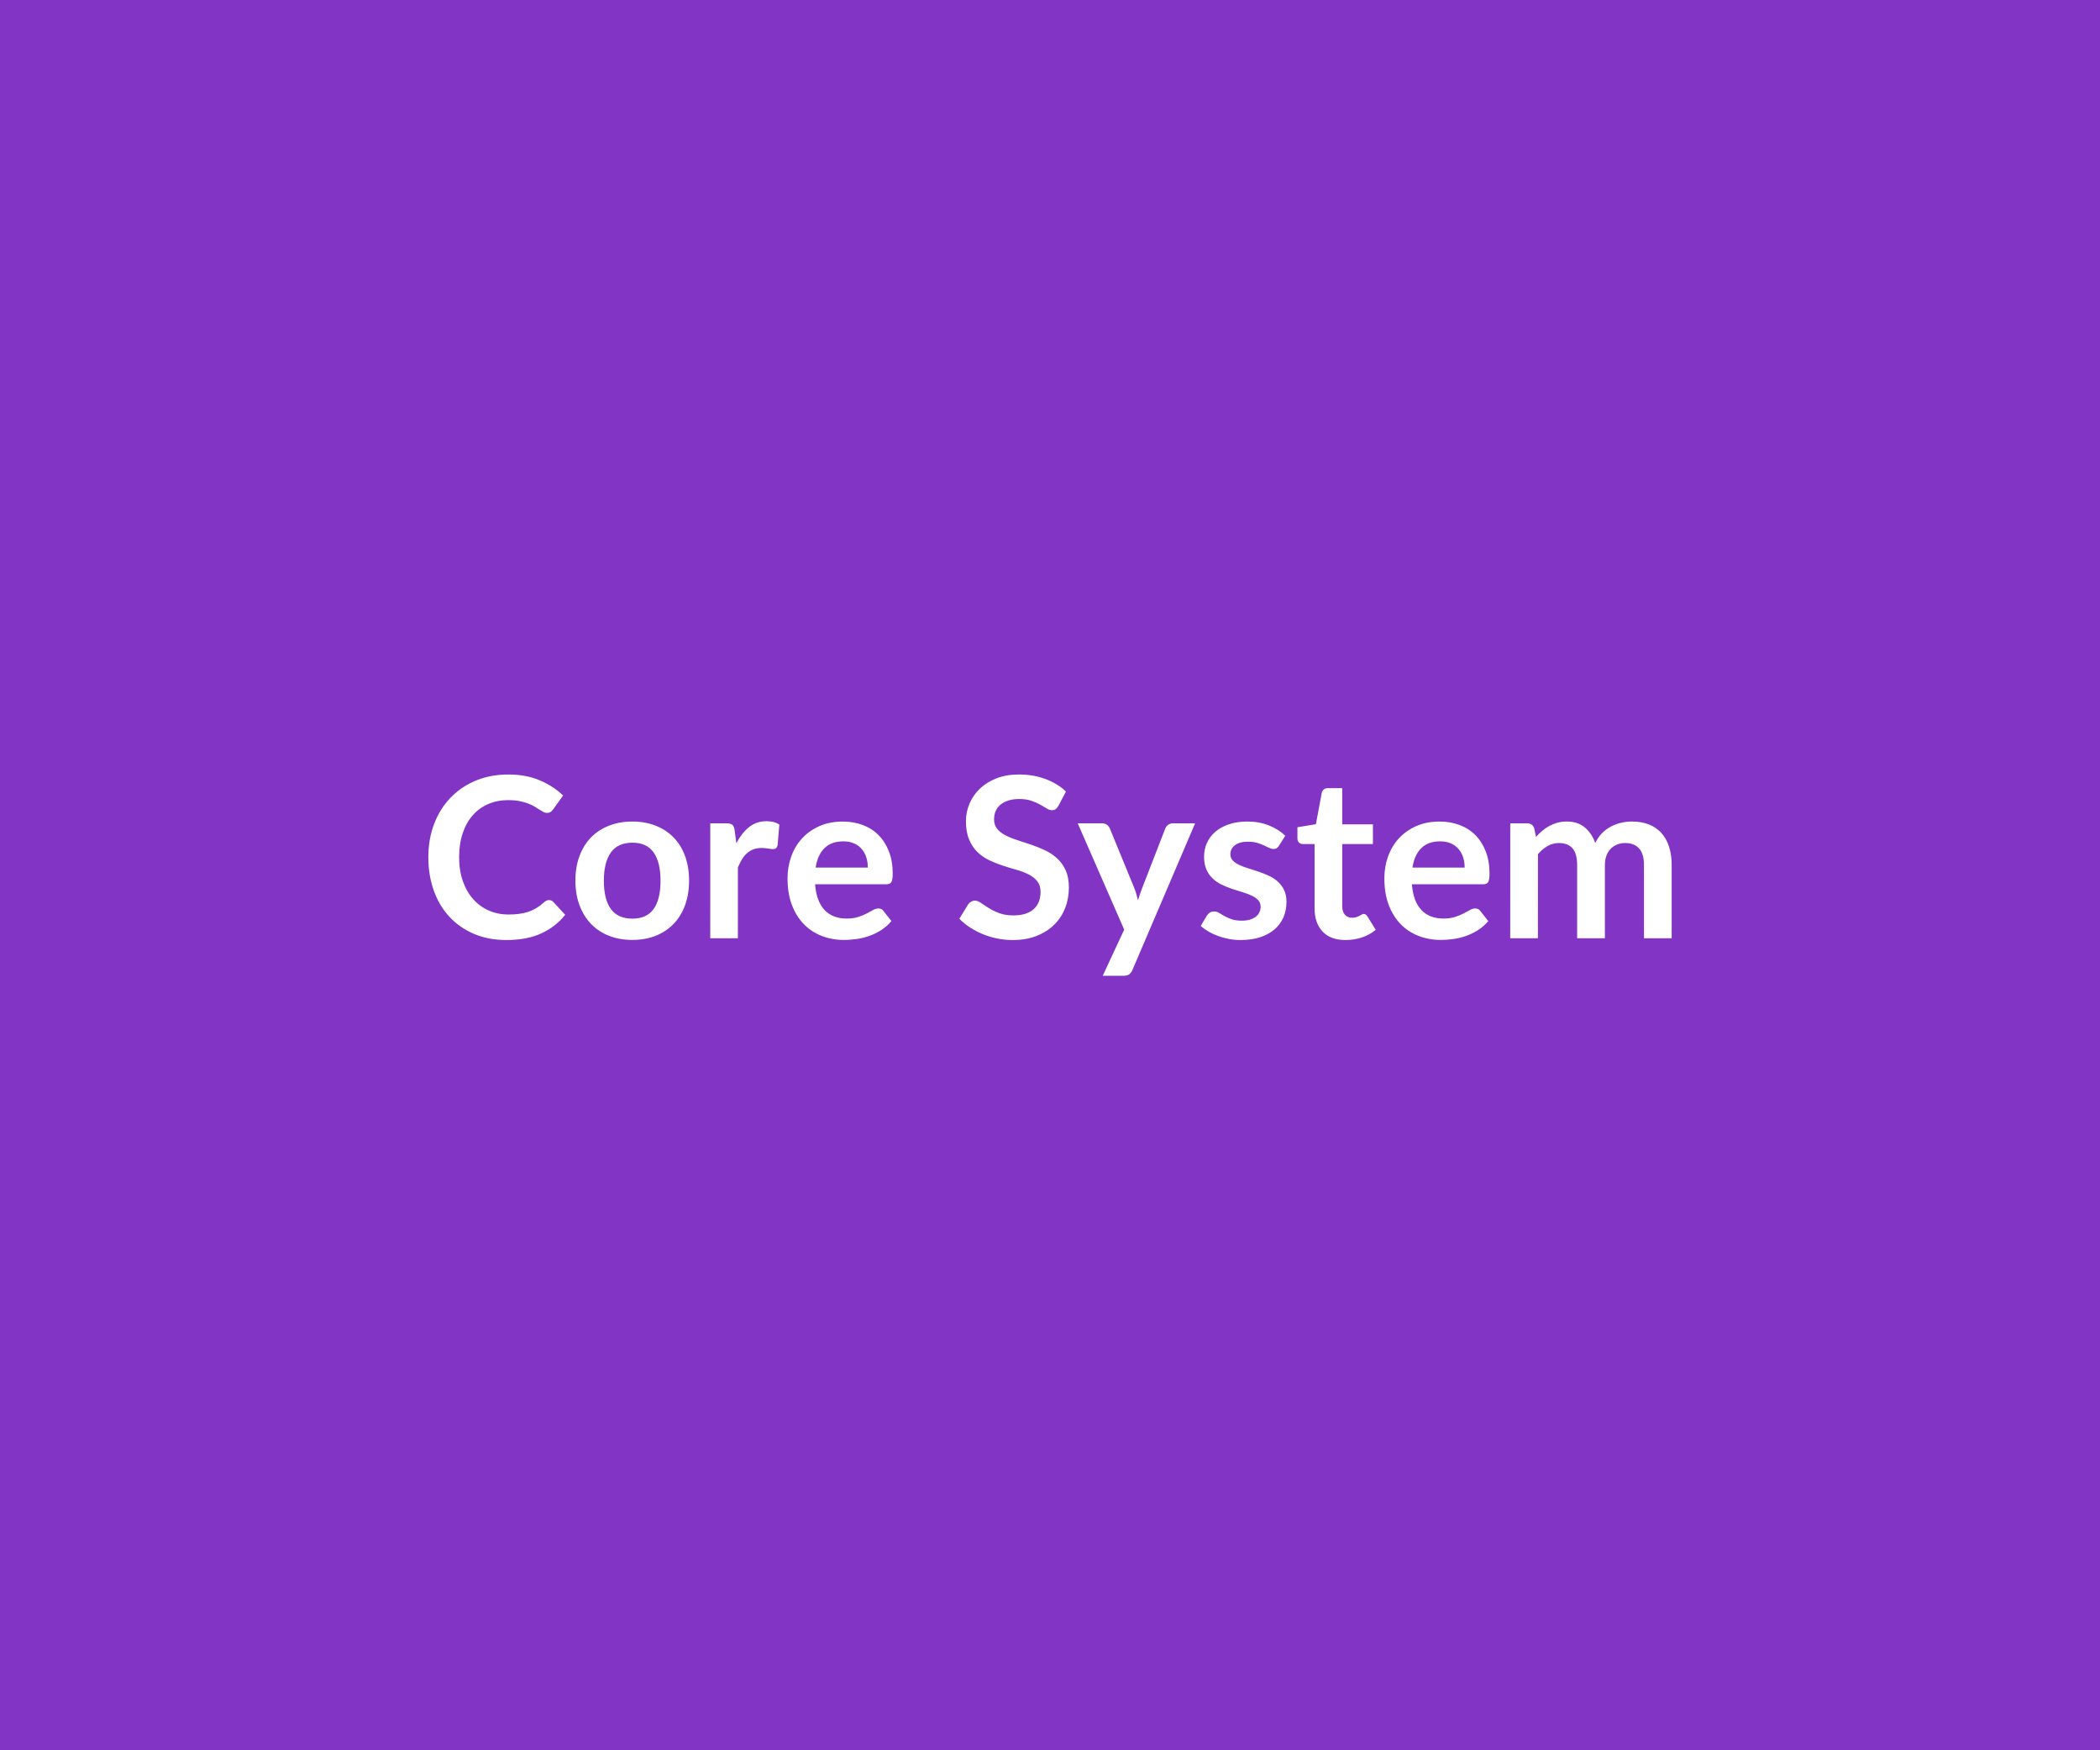 
<svg xmlns="http://www.w3.org/2000/svg" width="600" height="500" viewBox="0 0 600 500"><rect width="100%" height="100%" fill="#8234C5"/><path fill="#fff" d="M156.85 257.12q.7 0 1.25.54l3.39 3.68q-2.82 3.49-6.93 5.35-4.11 1.85-9.87 1.85-5.15 0-9.27-1.76-4.11-1.76-7.02-4.89-2.91-3.14-4.46-7.49-1.56-4.35-1.56-9.51 0-5.21 1.67-9.55 1.66-4.33 4.69-7.47 3.02-3.14 7.21-4.88t9.28-1.74q5.06 0 8.98 1.66t6.67 4.35l-2.88 4q-.26.39-.66.67-.4.29-1.1.29-.48 0-.99-.27t-1.12-.67-1.41-.88-1.86-.88q-1.05-.4-2.44-.67-1.4-.28-3.22-.28-3.1 0-5.68 1.11-2.58 1.1-4.43 3.2-1.86 2.09-2.88 5.12-1.03 3.02-1.03 6.89 0 3.91 1.11 6.95 1.1 3.04 2.99 5.12t4.45 3.18q2.56 1.11 5.5 1.11 1.76 0 3.19-.2 1.42-.19 2.62-.6 1.2-.42 2.27-1.08 1.07-.65 2.13-1.61.32-.29.67-.47.35-.17.74-.17m23.84-22.43q3.65 0 6.64 1.18t5.12 3.36 3.28 5.31q1.15 3.14 1.15 7.01 0 3.9-1.15 7.04t-3.28 5.34q-2.13 2.21-5.12 3.4-2.99 1.18-6.64 1.18-3.68 0-6.69-1.18-3.01-1.19-5.14-3.4-2.12-2.2-3.29-5.34t-1.17-7.04q0-3.87 1.17-7.01 1.17-3.13 3.29-5.31 2.13-2.18 5.14-3.36t6.69-1.18m0 27.74q4.09 0 6.06-2.75t1.97-8.07q0-5.31-1.97-8.09-1.97-2.79-6.06-2.79-4.16 0-6.16 2.8t-2 8.08 2 8.05 6.16 2.77m29.21-25.25.48 3.71q1.54-2.94 3.65-4.62t4.99-1.68q2.28 0 3.65.99l-.51 5.92q-.16.58-.46.82-.31.24-.82.24-.48 0-1.42-.16-.95-.16-1.84-.16-1.32 0-2.34.38-1.02.39-1.84 1.11t-1.44 1.74-1.17 2.34v20.22h-7.9V235.2h4.64q1.21 0 1.69.43t.64 1.55m23.14 10.66h14.91q0-1.54-.43-2.9t-1.3-2.38q-.86-1.03-2.19-1.62t-3.09-.59q-3.42 0-5.39 1.95t-2.51 5.54m20.16 4.77h-20.32q.19 2.52.9 4.36.7 1.84 1.85 3.04t2.74 1.8q1.58.59 3.5.59t3.31-.45q1.4-.45 2.44-.99 1.04-.55 1.82-.99.78-.45 1.52-.45.99 0 1.47.73l2.27 2.88q-1.31 1.54-2.94 2.58t-3.41 1.66q-1.77.63-3.61.88-1.84.26-3.57.26-3.43 0-6.37-1.14-2.94-1.13-5.12-3.36-2.18-2.22-3.42-5.5-1.25-3.28-1.25-7.6 0-3.36 1.09-6.32 1.08-2.96 3.12-5.15 2.03-2.19 4.96-3.47 2.92-1.28 6.6-1.28 3.11 0 5.73.99 2.63.99 4.51 2.89 1.89 1.91 2.96 4.68 1.08 2.76 1.08 6.32 0 1.79-.39 2.41-.38.63-1.47.63m51.36-26.5-2.14 4.06q-.39.68-.82.98t-1.07.3q-.67 0-1.46-.49-.78-.5-1.87-1.11-1.09-.6-2.54-1.1-1.46-.5-3.44-.5-1.8 0-3.14.44-1.34.43-2.26 1.2-.91.76-1.36 1.84-.44 1.07-.44 2.35 0 1.63.91 2.72t2.41 1.85q1.51.77 3.43 1.38t3.93 1.3q2.02.68 3.94 1.6 1.92.91 3.42 2.3 1.51 1.39 2.42 3.41.91 2.01.91 4.89 0 3.14-1.07 5.88-1.07 2.73-3.14 4.76-2.06 2.04-5.04 3.2-2.97 1.17-6.81 1.17-2.21 0-4.35-.43-2.15-.43-4.12-1.23-1.96-.8-3.69-1.92t-3.07-2.5l2.52-4.13q.32-.44.84-.75.51-.3 1.08-.3.8 0 1.73.65.93.66 2.21 1.46t2.99 1.46q1.71.65 4.11.65 3.68 0 5.7-1.74 2.02-1.75 2.02-5.01 0-1.82-.92-2.98-.91-1.15-2.41-1.93-1.51-.79-3.43-1.33t-3.9-1.18-3.9-1.54-3.43-2.34q-1.5-1.44-2.41-3.6-.92-2.16-.92-5.32 0-2.53 1.01-4.93t2.93-4.26q1.92-1.85 4.74-2.97 2.81-1.12 6.46-1.12 4.1 0 7.55 1.28 3.46 1.28 5.89 3.58m30.56 9.09h6.34l-17.89 41.85q-.35.84-.91 1.27t-1.72.43h-5.88l6.14-13.18-13.28-30.37h6.94q.93 0 1.46.45.53.44.78 1.02l6.98 17.02q.35.87.59 1.73.24.87.47 1.76.28-.89.57-1.77t.64-1.75l6.59-16.99q.26-.64.85-1.06.59-.41 1.33-.41m32.1 3.55-1.8 2.85q-.32.51-.67.72t-.89.21q-.58 0-1.24-.32-.65-.32-1.52-.72-.86-.4-1.96-.72-1.11-.32-2.61-.32-2.34 0-3.67.99-1.32.99-1.32 2.59 0 1.06.68 1.78.69.72 1.83 1.26 1.13.54 2.57.98 1.44.43 2.93.94t2.93 1.17q1.44.65 2.58 1.66 1.13 1.01 1.82 2.42t.69 3.39q0 2.37-.85 4.37t-2.51 3.45q-1.67 1.46-4.11 2.28-2.45.81-5.65.81-1.7 0-3.31-.3-1.62-.31-3.11-.85t-2.75-1.28-2.22-1.6l1.82-3.01q.35-.54.83-.83t1.22-.29q.73 0 1.39.42.66.41 1.52.89t2.03.9 2.96.42q1.41 0 2.42-.34t1.66-.88q.66-.54.96-1.26.31-.72.31-1.49 0-1.15-.69-1.89t-1.83-1.28q-1.13-.54-2.59-.98-1.45-.43-2.97-.94t-2.98-1.2-2.59-1.74q-1.14-1.06-1.83-2.6-.68-1.53-.68-3.71 0-2.01.8-3.84.8-1.82 2.35-3.18t3.87-2.18q2.32-.81 5.36-.81 3.39 0 6.18 1.12 2.78 1.12 4.64 2.94m17.24 29.79q-4.28 0-6.57-2.41-2.29-2.42-2.29-6.68v-18.33h-3.36q-.64 0-1.09-.42-.45-.41-.45-1.25v-3.13l5.28-.87 1.67-8.96q.16-.64.61-.99.44-.35 1.15-.35h4.09v10.34h8.77v5.63h-8.77v17.79q0 1.54.76 2.4.75.86 2.06.86.74 0 1.23-.17.5-.18.87-.37.36-.19.65-.37.29-.17.58-.17.35 0 .57.17.23.18.48.53l2.37 3.84q-1.73 1.44-3.97 2.18-2.24.73-4.64.73m19.11-20.7h14.91q0-1.54-.43-2.9t-1.3-2.38q-.86-1.03-2.19-1.62t-3.09-.59q-3.42 0-5.39 1.95t-2.51 5.54m20.16 4.77h-20.32q.19 2.52.89 4.36.71 1.84 1.86 3.04t2.74 1.8q1.58.59 3.5.59t3.31-.45 2.43-.99q1.04-.55 1.83-.99.78-.45 1.52-.45.99 0 1.47.73l2.27 2.88q-1.31 1.54-2.94 2.58t-3.41 1.66q-1.78.63-3.62.88-1.84.26-3.56.26-3.43 0-6.37-1.14-2.95-1.13-5.12-3.36-2.18-2.22-3.43-5.5-1.24-3.28-1.24-7.6 0-3.36 1.08-6.32 1.09-2.96 3.12-5.15 2.04-2.19 4.96-3.47 2.93-1.28 6.61-1.28 3.11 0 5.73.99t4.51 2.89q1.89 1.91 2.96 4.68 1.07 2.76 1.07 6.32 0 1.79-.38 2.41-.38.63-1.47.63m15.68 15.42h-7.91V235.2h4.84q1.53 0 2.01 1.44l.51 2.43q.87-.96 1.81-1.76.95-.8 2.02-1.38 1.07-.57 2.3-.91 1.23-.33 2.71-.33 3.1 0 5.1 1.68t2.99 4.46q.77-1.63 1.92-2.8t2.53-1.9q1.38-.74 2.93-1.09t3.12-.35q2.72 0 4.83.83t3.55 2.43 2.19 3.9q.76 2.31.76 5.28v20.9h-7.91v-20.9q0-3.13-1.37-4.72-1.38-1.58-4.04-1.58-1.21 0-2.25.42-1.04.41-1.83 1.2-.78.78-1.23 1.96-.45 1.19-.45 2.72v20.9h-7.93v-20.9q0-3.29-1.33-4.8-1.33-1.5-3.89-1.5-1.73 0-3.21.85-1.49.85-2.77 2.32z"/></svg>